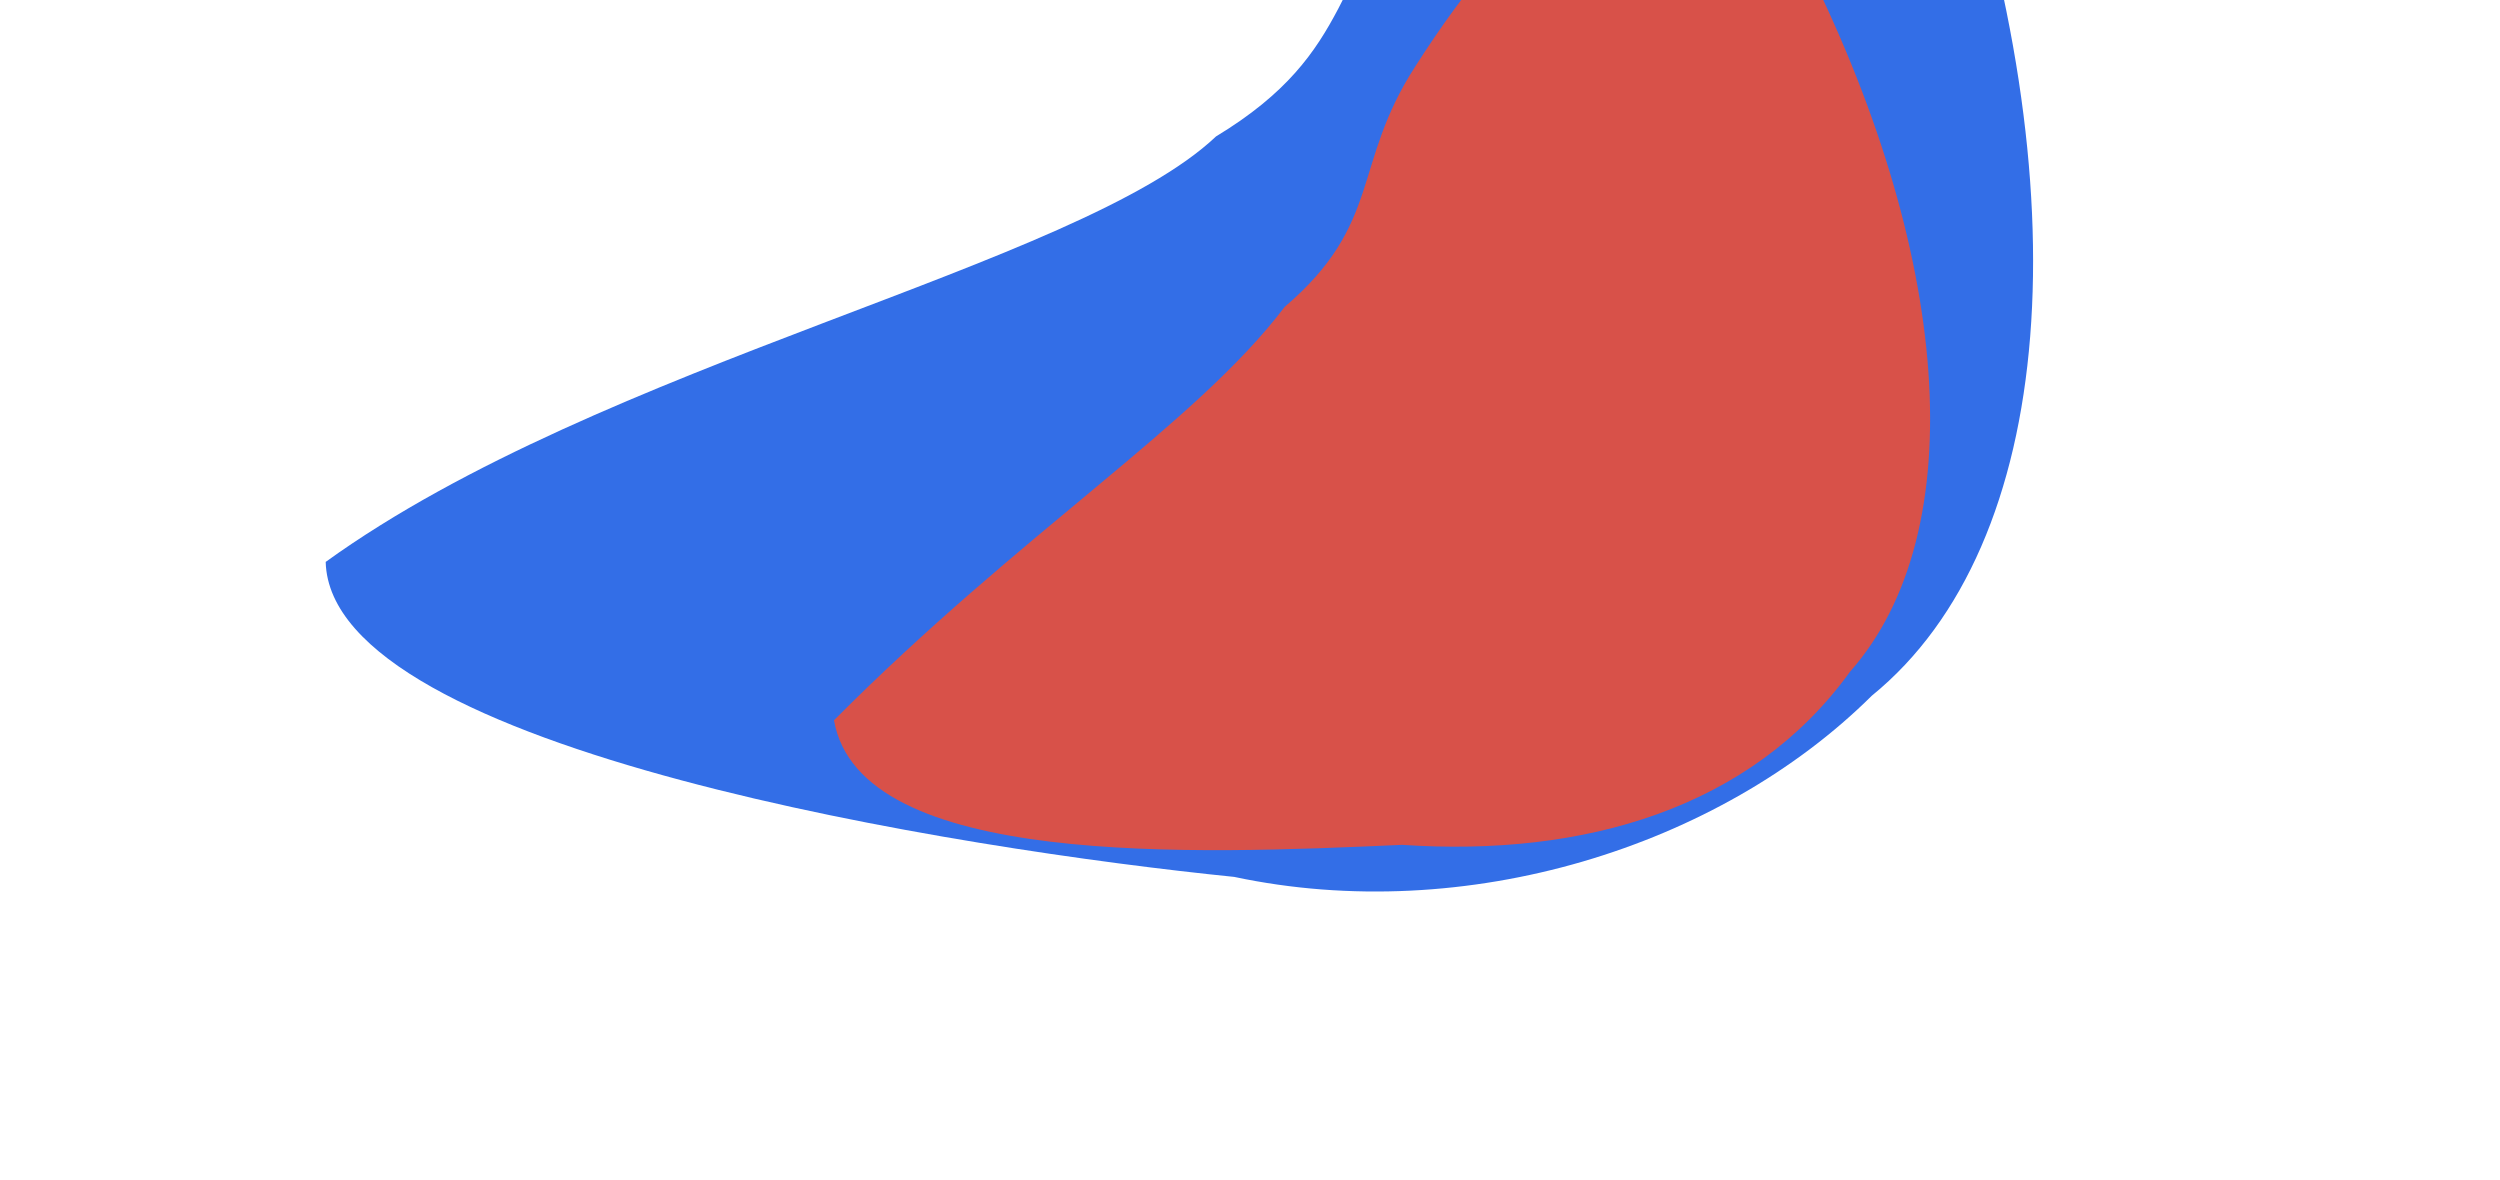 <?xml version="1.0" encoding="UTF-8"?> <svg xmlns="http://www.w3.org/2000/svg" width="1919" height="906" viewBox="0 0 1919 906" fill="none"> <g clip-path="url(#clip0_643_4578)"> <g filter="url(#filter0_f_643_4578)"> <g filter="url(#filter1_f_643_4578)"> <path d="M250 431.32C462.359 278.07 827.862 204.657 933.42 104.725C1042.25 38.84 1020.59 -21.364 1097.15 -105.798C1218 -240.378 1381.55 -365.443 1494.22 -158.554C1599.06 145.778 1579.59 417.83 1436.79 534.042C1319.55 650.374 1125.06 710.905 947.349 673.104C741.101 652.247 253.664 576.62 250 431.32Z" fill="#336EE7"></path> </g> <g filter="url(#filter2_f_643_4578)"> <path d="M640.182 552.877C783.937 408.23 917.448 326.143 986.112 235.571C1061.27 171.387 1037.69 126.533 1086.09 51.444C1162.34 -68.105 1272.22 -185.038 1382.36 -35.249C1497.99 192.024 1515.13 408.083 1420.01 515.694C1344.37 620.489 1216.1 657.979 1076.28 648.508C916.717 655.605 660.05 666.67 640.182 552.877Z" fill="#D85149"></path> </g> </g> </g> <defs> <filter id="filter0_f_643_4578" x="-50.001" y="-568.303" width="1910.61" height="1552.63" filterUnits="userSpaceOnUse" color-interpolation-filters="sRGB"> <feFlood flood-opacity="0" result="BackgroundImageFix"></feFlood> <feBlend mode="normal" in="SourceGraphic" in2="BackgroundImageFix" result="shape"></feBlend> <feGaussianBlur stdDeviation="150" result="effect1_foregroundBlur_643_4578"></feGaussianBlur> </filter> <filter id="filter1_f_643_4578" x="121" y="-397.303" width="1568.61" height="1210.63" filterUnits="userSpaceOnUse" color-interpolation-filters="sRGB"> <feFlood flood-opacity="0" result="BackgroundImageFix"></feFlood> <feBlend mode="normal" in="SourceGraphic" in2="BackgroundImageFix" result="shape"></feBlend> <feGaussianBlur stdDeviation="64.5" result="effect1_foregroundBlur_643_4578"></feGaussianBlur> </filter> <filter id="filter2_f_643_4578" x="588.182" y="-157.919" width="945.368" height="862.509" filterUnits="userSpaceOnUse" color-interpolation-filters="sRGB"> <feFlood flood-opacity="0" result="BackgroundImageFix"></feFlood> <feBlend mode="normal" in="SourceGraphic" in2="BackgroundImageFix" result="shape"></feBlend> <feGaussianBlur stdDeviation="26" result="effect1_foregroundBlur_643_4578"></feGaussianBlur> </filter> <clipPath id="clip0_643_4578"> <rect width="1919" height="906" fill="white"></rect> </clipPath> </defs> </svg> 